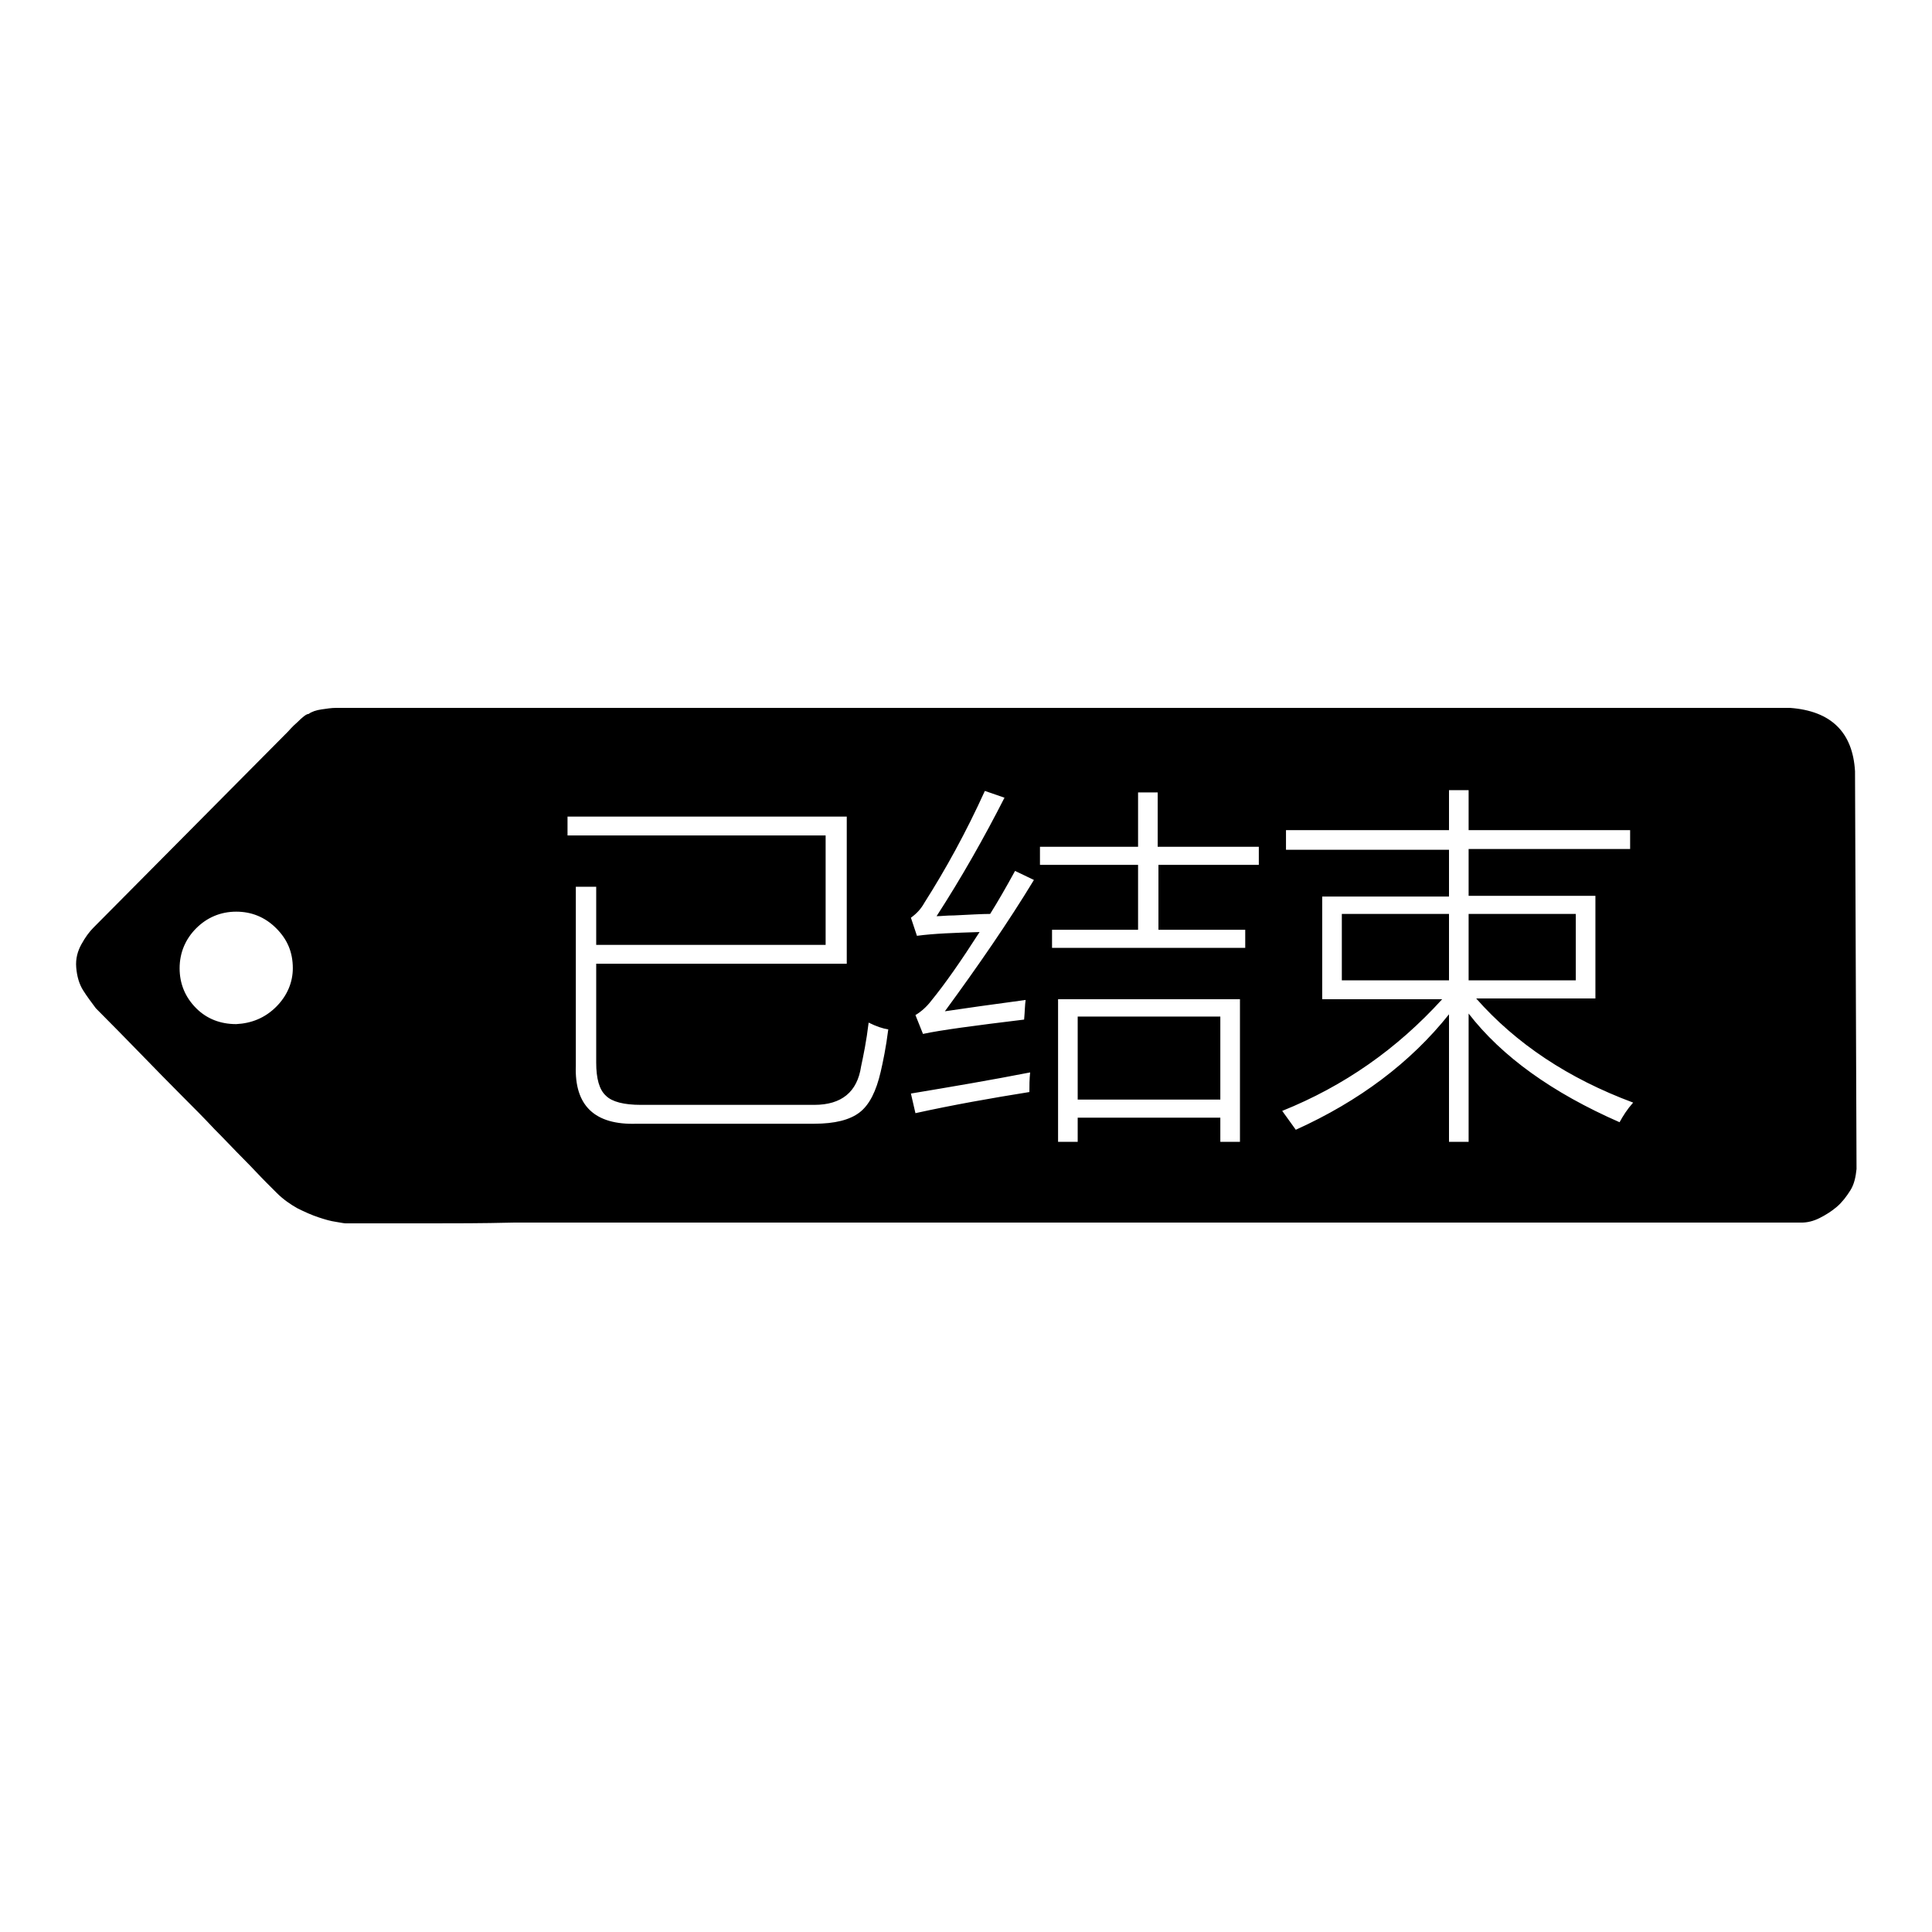 <?xml version="1.0" encoding="utf-8"?>
<!-- Svg Vector Icons : http://www.onlinewebfonts.com/icon -->
<!DOCTYPE svg PUBLIC "-//W3C//DTD SVG 1.1//EN" "http://www.w3.org/Graphics/SVG/1.1/DTD/svg11.dtd">
<svg version="1.1" xmlns="http://www.w3.org/2000/svg" xmlns:xlink="http://www.w3.org/1999/xlink" x="0px" y="0px" viewBox="0 0 256 256" enable-background="new 0 0 256 256" xml:space="preserve">
<g><g><path fill="#000000" d="M245.8,102.2c-0.3-5.2-3.2-8-8.6-8.4l-192.7,0c-0.6,0-1.2,0.1-1.9,0.2c-0.7,0.1-1.3,0.3-1.7,0.6c-0.3,0-0.8,0.4-1.5,1.1c-0.7,0.6-1.1,1.1-1.2,1.2l-25.8,26c-0.6,0.6-1.1,1.3-1.6,2.2c-0.5,0.9-0.8,1.9-0.7,3.1c0.1,1.2,0.4,2.2,0.9,3c0.5,0.8,1.1,1.6,1.7,2.4c4.2,4.2,7.9,8.1,11.4,11.6c1.5,1.5,2.9,2.9,4.3,4.4c1.4,1.4,2.7,2.8,3.9,4c1.2,1.2,2.1,2.2,2.9,3l1.5,1.5c0.8,0.8,1.8,1.5,2.7,2c1,0.5,1.9,0.9,2.8,1.2c0.9,0.3,1.6,0.5,2.3,0.6c0.6,0.1,1.1,0.2,1.3,0.2h3.2c2,0,4.7,0,7.9,0c3.3,0,7,0,11.1-0.1l136.6,0c10,0,21.4,0,34.1,0c0.8,0,1.6-0.2,2.4-0.6c0.8-0.4,1.6-0.9,2.3-1.5c0.7-0.6,1.3-1.4,1.8-2.2c0.5-0.8,0.7-1.8,0.8-2.8L245.8,102.2z M36.6,133.4c-1.5,1.5-3.3,2.2-5.3,2.3c-2.1,0-3.9-0.7-5.3-2.1c-1.5-1.5-2.2-3.3-2.2-5.3c0-2.1,0.8-3.9,2.2-5.3s3.2-2.2,5.3-2.2c2,0,3.8,0.7,5.3,2.2c1.5,1.5,2.2,3.2,2.2,5.3C38.8,130.1,38.1,131.9,36.6,133.4z M116.7,142c-0.6,2.6-1.5,4.4-2.8,5.4c-1.3,1-3.3,1.5-6,1.5H84.4c-5.6,0.2-8.3-2.4-8.1-7.7v-23.7H79v7.7h30.4v-14.5H75.2v-2.5h37v19.5H79v13.1c0,2.1,0.4,3.6,1.3,4.4c0.8,0.8,2.4,1.2,4.6,1.2h22.2c0.3,0,0.5,0,0.8,0c3.6,0,5.7-1.7,6.2-5.1c0.3-1.4,0.7-3.3,1-5.8c1,0.5,1.9,0.8,2.6,0.9C117.4,138.8,117,140.7,116.7,142z M136.4,144.7c-5,0.8-10.1,1.7-15.1,2.8l-0.6-2.6c5.4-0.9,10.7-1.8,15.8-2.8C136.4,143,136.4,143.9,136.4,144.7z M125.2,134c2.7-0.4,6.2-0.9,10.7-1.5c-0.1,0.7-0.1,1.5-0.2,2.6c-6.6,0.8-11.1,1.4-13.4,1.9l-1-2.5c0.7-0.4,1.5-1.1,2.1-1.9c1.8-2.2,3.9-5.2,6.4-9.1c-3.3,0.1-6.1,0.2-8.3,0.5l-0.8-2.4c0.7-0.5,1.3-1.1,1.8-2c2.8-4.4,5.5-9.3,8-14.8l2.6,0.9c-2.7,5.3-5.7,10.6-9,15.7c0.6,0,1.3-0.1,2.3-0.1c2.1-0.1,3.7-0.2,4.8-0.2c1-1.6,2.1-3.5,3.3-5.7l2.5,1.2C133.6,122.2,129.6,128,125.2,134z M164.3,151.3h-2.6v-3.2h-18.9v3.2h-2.6v-18.9h24.1V151.3L164.3,151.3z M166.9,114.6h-13.4v8.6H165v2.4h-25.6v-2.4h11.4v-8.6h-13v-2.4h13v-7.2h2.6v7.2h13.4V114.6L166.9,114.6z M214.6,148.7c-8.9-3.9-15.6-8.7-20-14.4v17H192v-16.9c-5.1,6.4-11.9,11.5-20.3,15.3c-0.6-0.8-1.2-1.7-1.8-2.5c8.2-3.3,15.2-8.2,21.2-14.8h-15.9v-13.6H192v-6.2h-21.6V110H192v-5.3h2.6v5.3H216v2.5h-21.4v6.2h16.8v13.6h-15.8c5.3,6,12.2,10.6,20.8,13.8C215.6,147,215.1,147.8,214.6,148.7z"/><path fill="#000000" d="M177.8,121.1H192v8.8h-14.2V121.1L177.8,121.1z"/><path fill="#000000" d="M194.6,121.1h14.2v8.8h-14.2V121.1L194.6,121.1z"/><path fill="#000000" d="M142.8,134.7h18.9v11h-18.9V134.7z"/></g></g>
</svg>